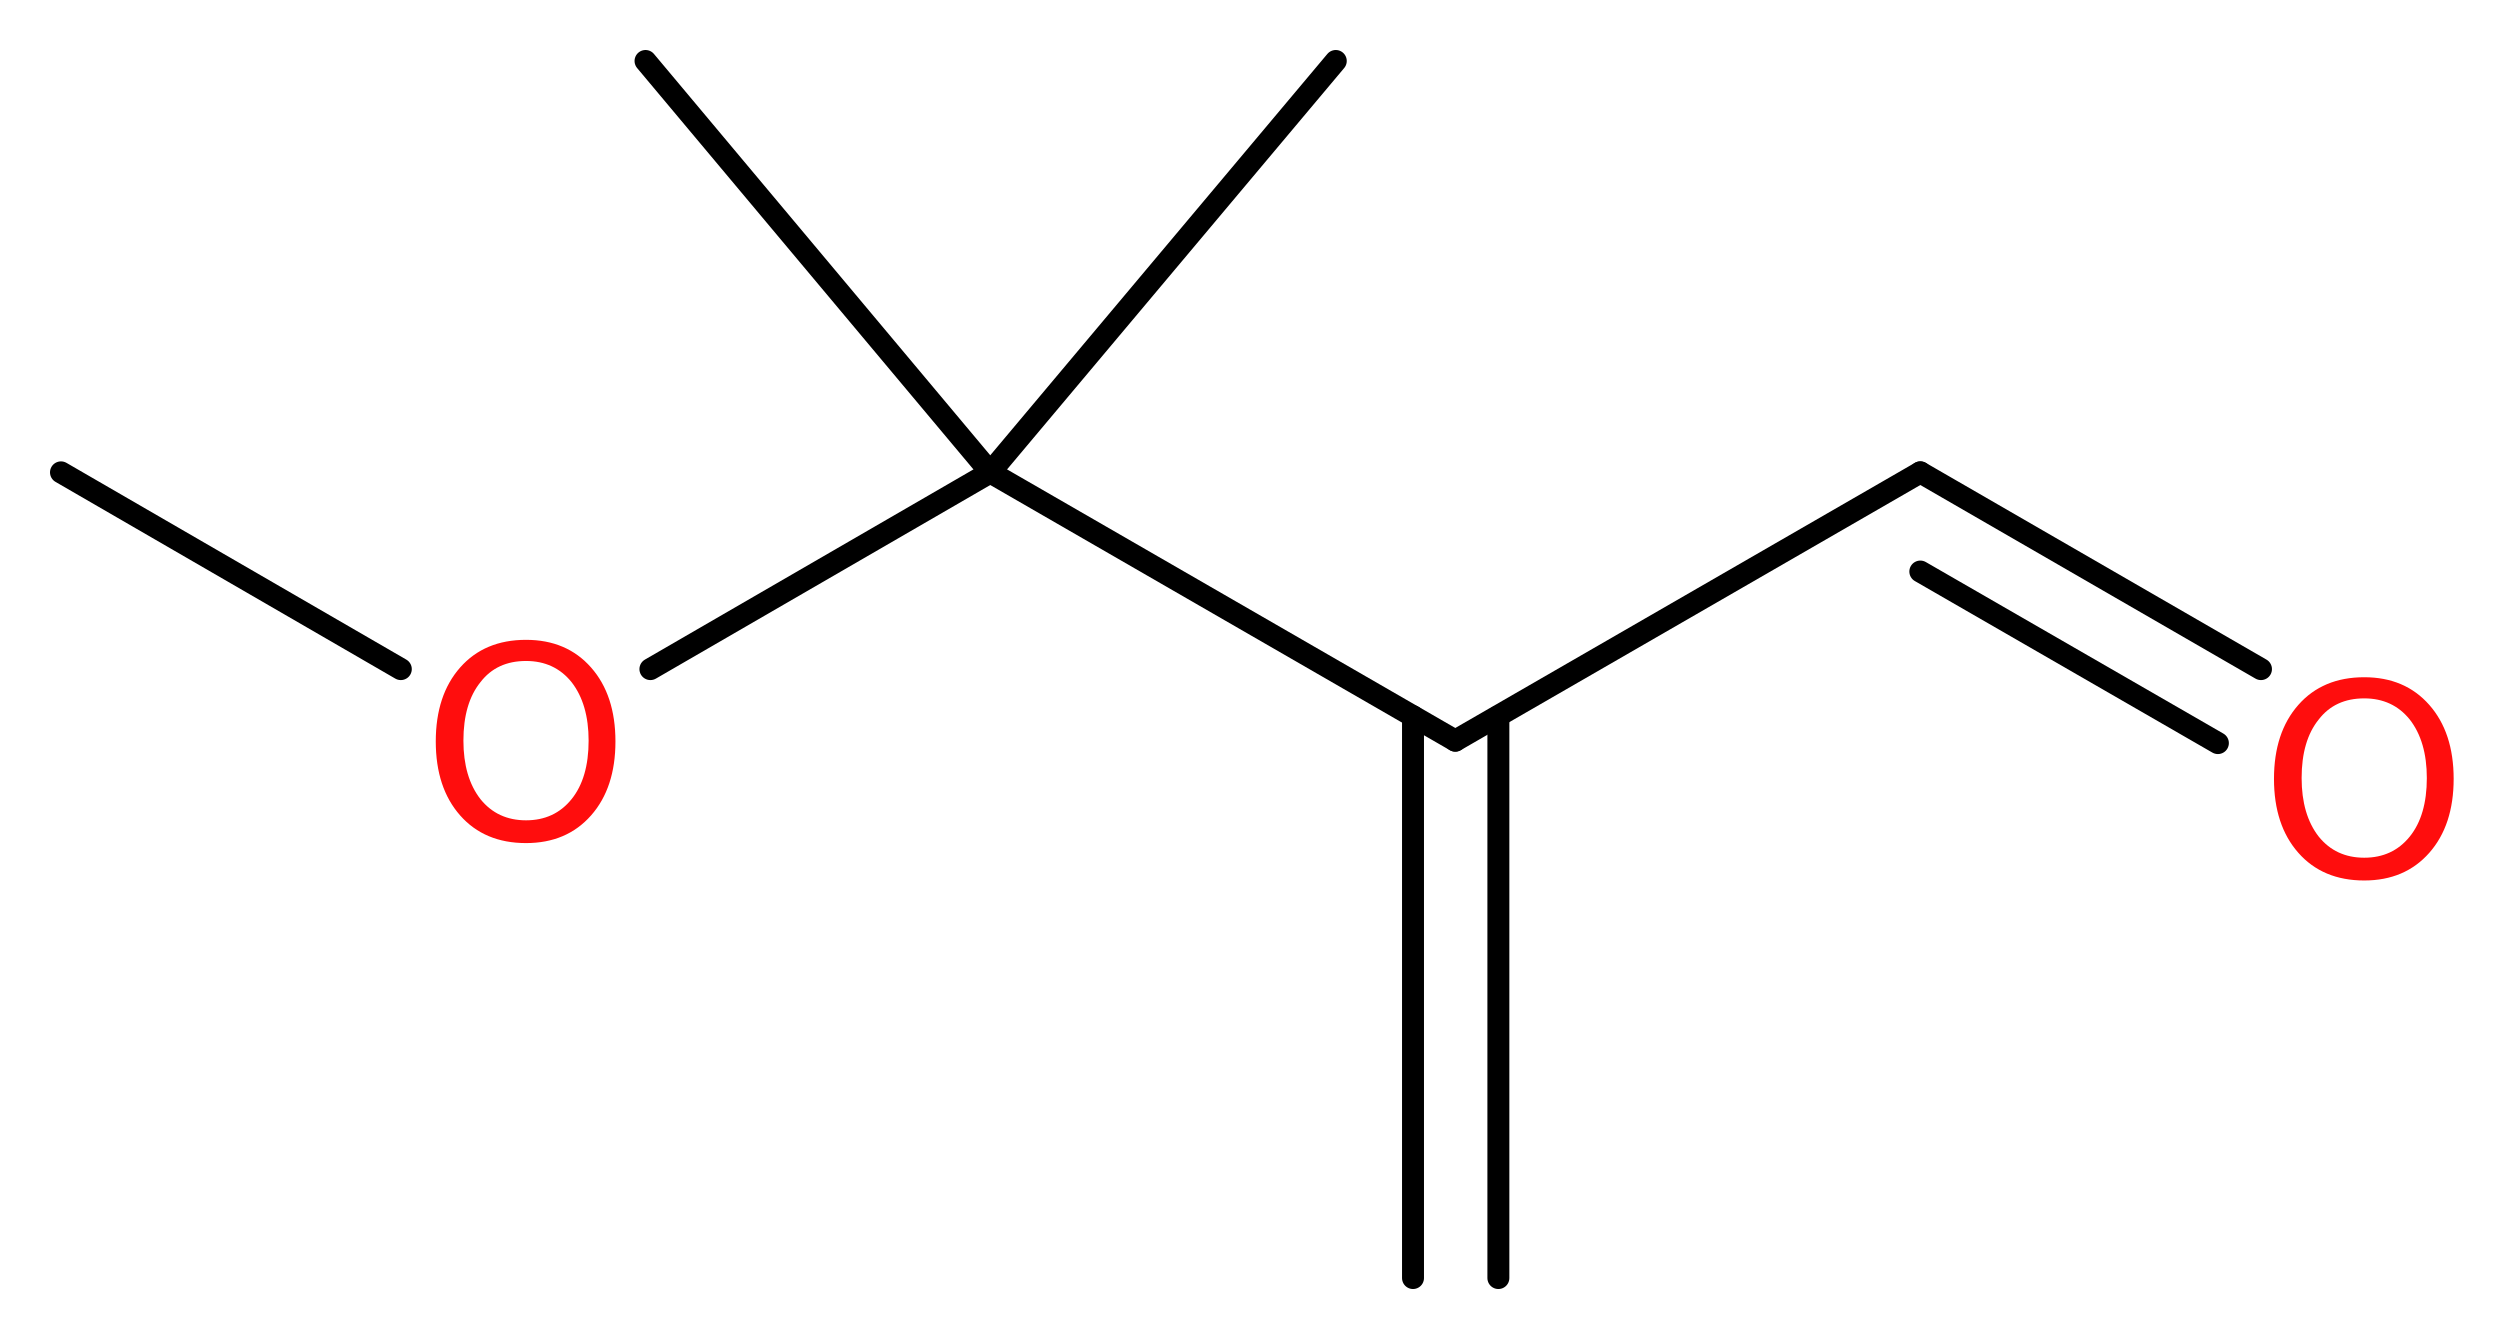 <?xml version='1.0' encoding='UTF-8'?>
<!DOCTYPE svg PUBLIC "-//W3C//DTD SVG 1.1//EN" "http://www.w3.org/Graphics/SVG/1.1/DTD/svg11.dtd">
<svg version='1.2' xmlns='http://www.w3.org/2000/svg' xmlns:xlink='http://www.w3.org/1999/xlink' width='30.75mm' height='16.41mm' viewBox='0 0 30.75 16.41'>
  <desc>Generated by the Chemistry Development Kit (http://github.com/cdk)</desc>
  <g stroke-linecap='round' stroke-linejoin='round' stroke='#000000' stroke-width='.27' fill='#FF0D0D'>
    <rect x='.0' y='.0' width='31.0' height='17.0' fill='#FFFFFF' stroke='none'/>
    <g id='mol1' class='mol'>
      <g id='mol1bnd1' class='bond'>
        <line x1='17.38' y1='15.72' x2='17.38' y2='8.81'/>
        <line x1='18.43' y1='15.72' x2='18.43' y2='8.81'/>
      </g>
      <line id='mol1bnd2' class='bond' x1='17.9' y1='9.11' x2='23.62' y2='5.81'/>
      <g id='mol1bnd3' class='bond'>
        <line x1='23.62' y1='5.81' x2='27.81' y2='8.23'/>
        <line x1='23.62' y1='7.03' x2='27.28' y2='9.14'/>
      </g>
      <line id='mol1bnd4' class='bond' x1='17.9' y1='9.11' x2='12.18' y2='5.81'/>
      <line id='mol1bnd5' class='bond' x1='12.18' y1='5.81' x2='16.43' y2='.75'/>
      <line id='mol1bnd6' class='bond' x1='12.18' y1='5.81' x2='7.94' y2='.75'/>
      <line id='mol1bnd7' class='bond' x1='12.18' y1='5.81' x2='8.0' y2='8.23'/>
      <line id='mol1bnd8' class='bond' x1='4.93' y1='8.23' x2='.75' y2='5.81'/>
      <path id='mol1atm4' class='atom' d='M29.08 8.59q-.36 .0 -.56 .26q-.21 .26 -.21 .72q.0 .45 .21 .72q.21 .26 .56 .26q.35 .0 .56 -.26q.21 -.26 .21 -.72q.0 -.45 -.21 -.72q-.21 -.26 -.56 -.26zM29.08 8.33q.5 .0 .8 .34q.3 .34 .3 .91q.0 .57 -.3 .91q-.3 .34 -.8 .34q-.51 .0 -.81 -.34q-.3 -.34 -.3 -.91q.0 -.57 .3 -.91q.3 -.34 .81 -.34z' stroke='none'/>
      <path id='mol1atm8' class='atom' d='M6.47 8.13q-.36 .0 -.56 .26q-.21 .26 -.21 .72q.0 .45 .21 .72q.21 .26 .56 .26q.35 .0 .56 -.26q.21 -.26 .21 -.72q.0 -.45 -.21 -.72q-.21 -.26 -.56 -.26zM6.47 7.87q.5 .0 .8 .34q.3 .34 .3 .91q.0 .57 -.3 .91q-.3 .34 -.8 .34q-.51 .0 -.81 -.34q-.3 -.34 -.3 -.91q.0 -.57 .3 -.91q.3 -.34 .81 -.34z' stroke='none'/>
    </g>
  </g>
</svg>
